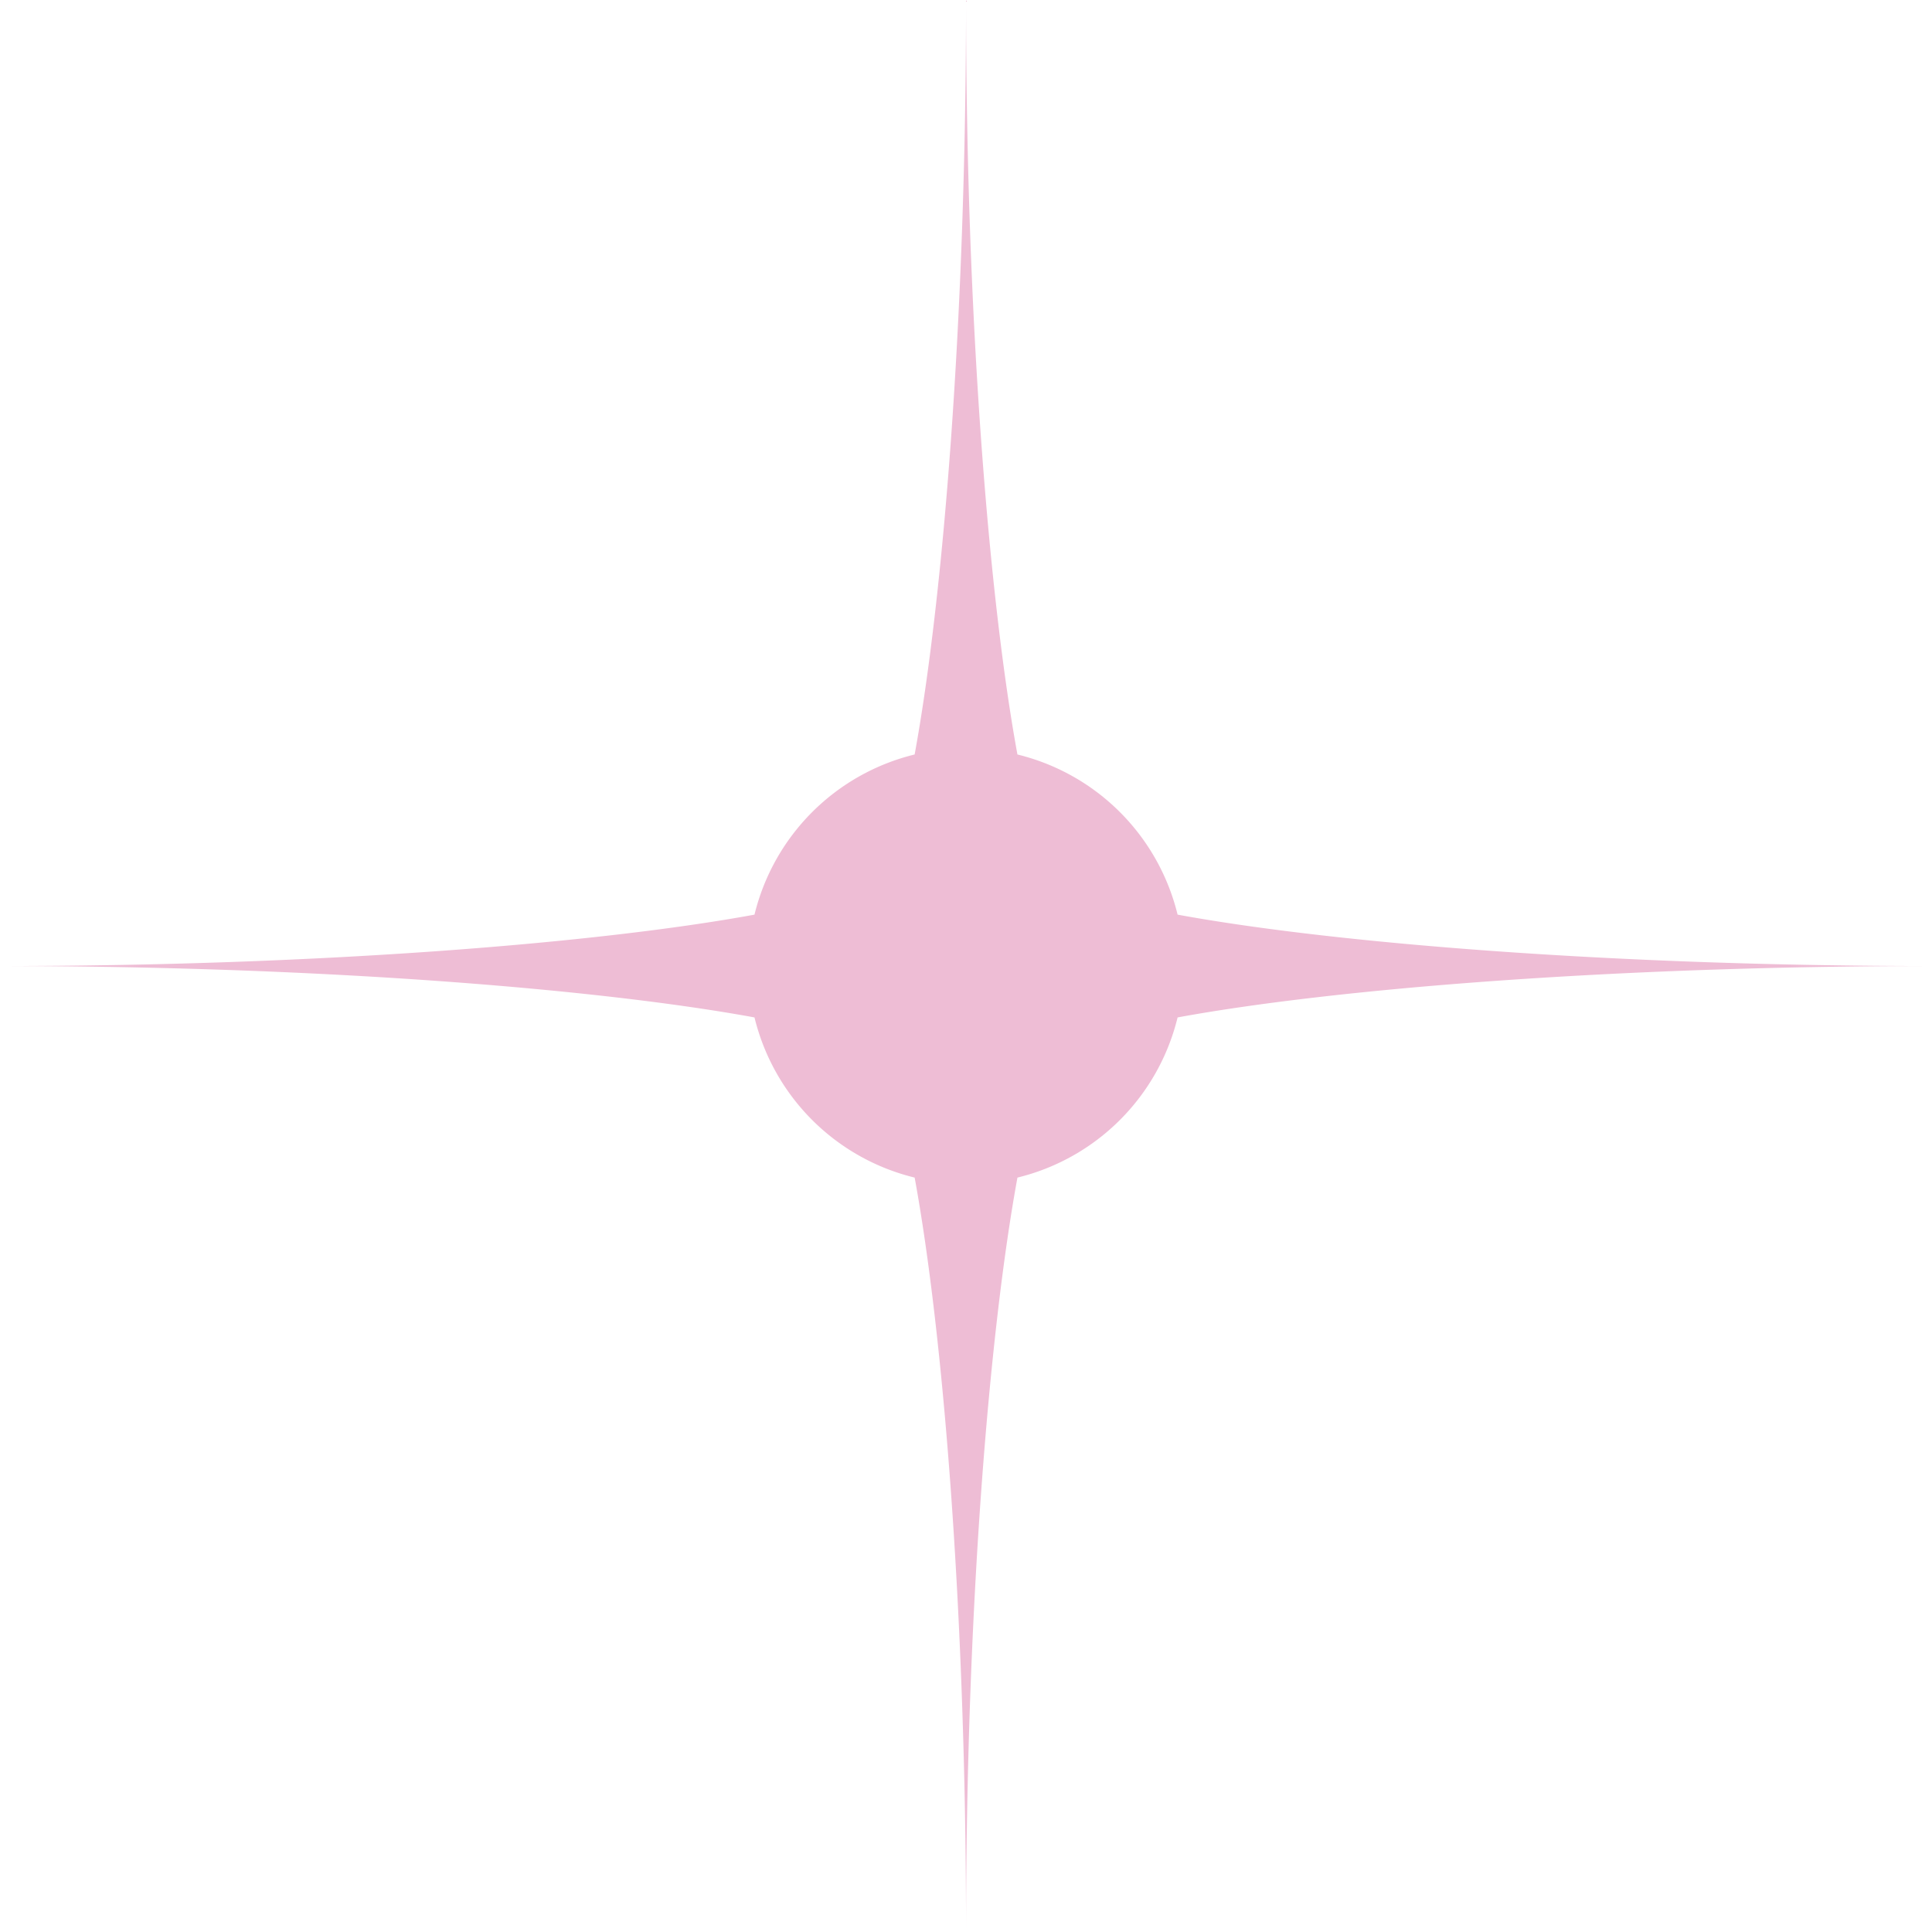 <?xml version="1.0" encoding="UTF-8" standalone="no"?><svg xmlns="http://www.w3.org/2000/svg" xmlns:xlink="http://www.w3.org/1999/xlink" fill="#000000" height="306" preserveAspectRatio="xMidYMid meet" version="1" viewBox="0.0 0.0 306.0 306.0" width="306" zoomAndPan="magnify"><g id="change1_1"><path d="M186.513,161.147c24.466-4.5,68.8-8.141,119.5-8.141-50.7,0-95.033-3.646-119.5-8.141A34.528,34.528,0,0,0,161.147,119.5c-4.5-24.466-8.141-68.8-8.141-119.5,0,50.7-3.646,95.033-8.141,119.5A34.528,34.528,0,0,0,119.5,144.865c-24.466,4.5-68.8,8.141-119.5,8.141,50.7,0,95.033,3.646,119.5,8.141a34.526,34.526,0,0,0,25.366,25.366c4.5,24.466,8.141,68.8,8.141,119.5,0-50.7,3.646-95.033,8.141-119.5A34.526,34.526,0,0,0,186.513,161.147Z" fill="#eebdd5"/></g></svg>